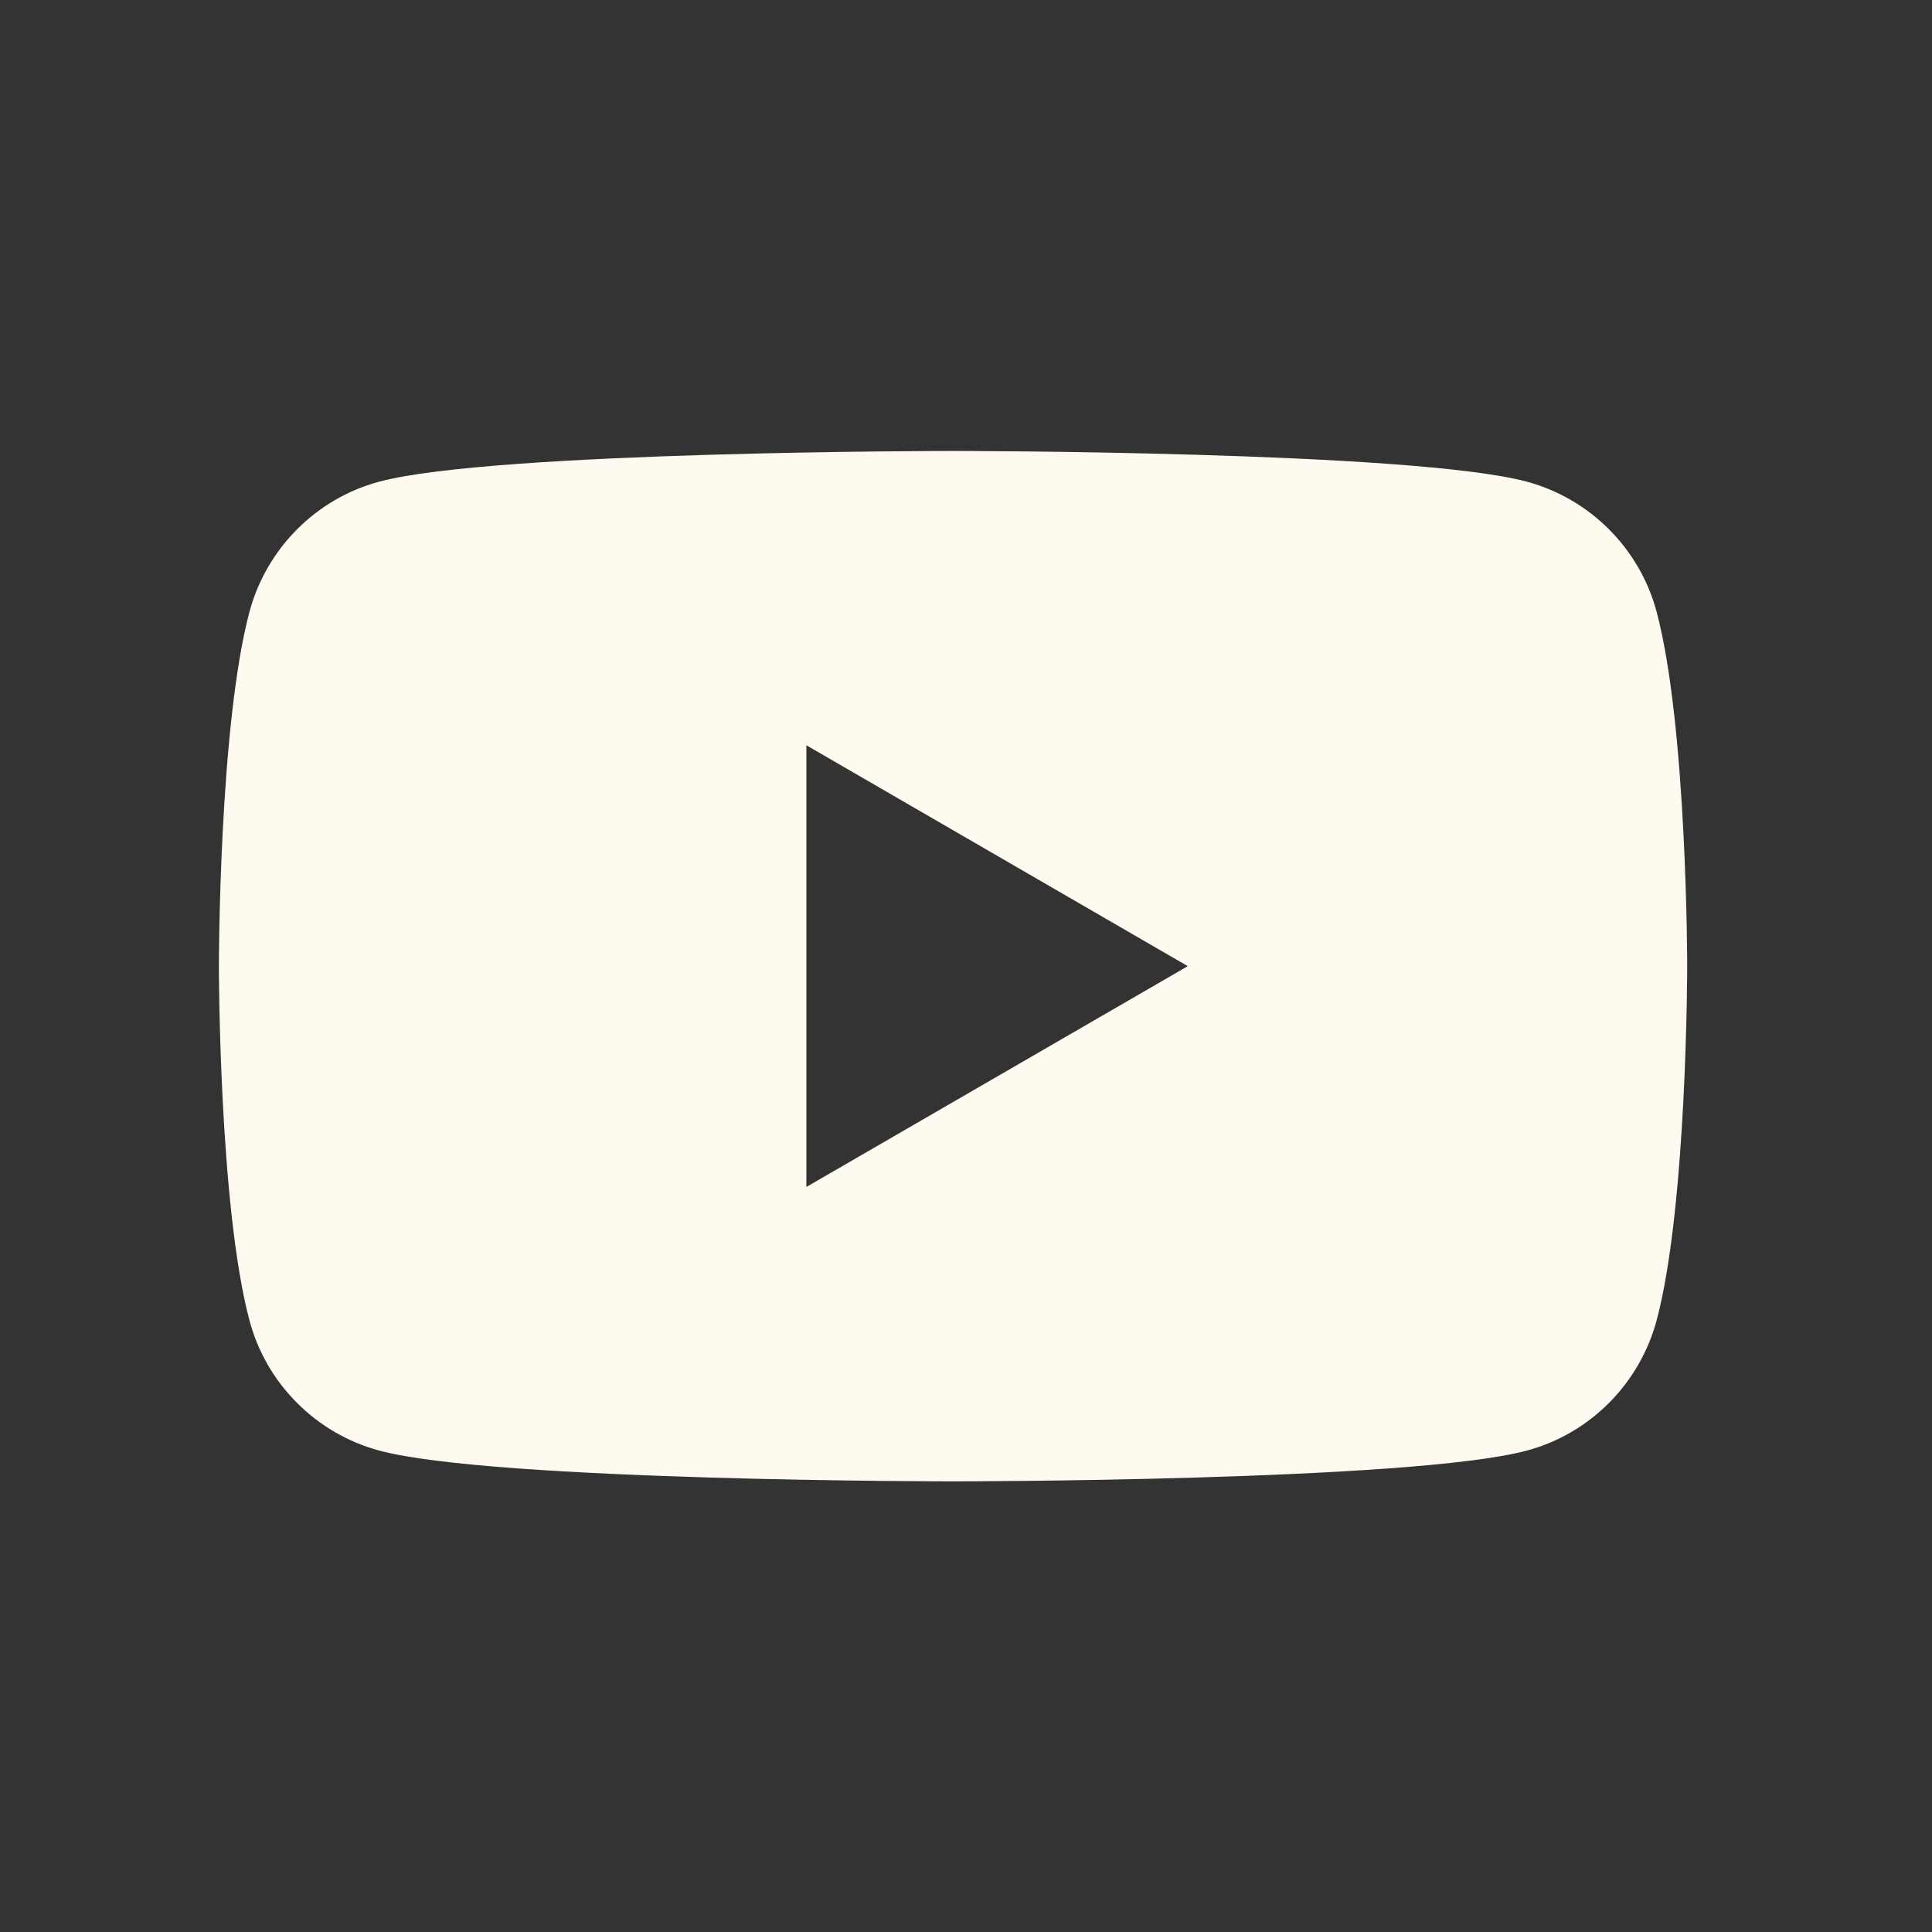 <svg width="24" height="24" viewBox="0 0 24 24" fill="none" xmlns="http://www.w3.org/2000/svg">
<rect x="0" y="0" width="24" height="24" fill="#333333" stroke="none"/>
<path fill-rule="evenodd" clip-rule="evenodd" d="M18.965 5.983C19.752 6.195 20.37 6.815 20.579 7.6C20.959 9.026 20.959 12.002 20.959 12.002C20.959 12.002 20.959 14.978 20.579 16.403C20.367 17.191 19.749 17.811 18.965 18.02C17.544 18.402 11.839 18.402 11.839 18.402C11.839 18.402 6.137 18.402 4.712 18.02C3.926 17.808 3.308 17.189 3.099 16.403C2.719 14.978 2.719 12.002 2.719 12.002C2.719 12.002 2.719 9.026 3.099 7.6C3.311 6.812 3.929 6.192 4.712 5.983C6.137 5.602 11.839 5.602 11.839 5.602C11.839 5.602 17.544 5.602 18.965 5.983ZM14.755 12.002L10.017 14.745V9.258L14.755 12.002Z" fill="#FFFAEF"/>
</svg>
